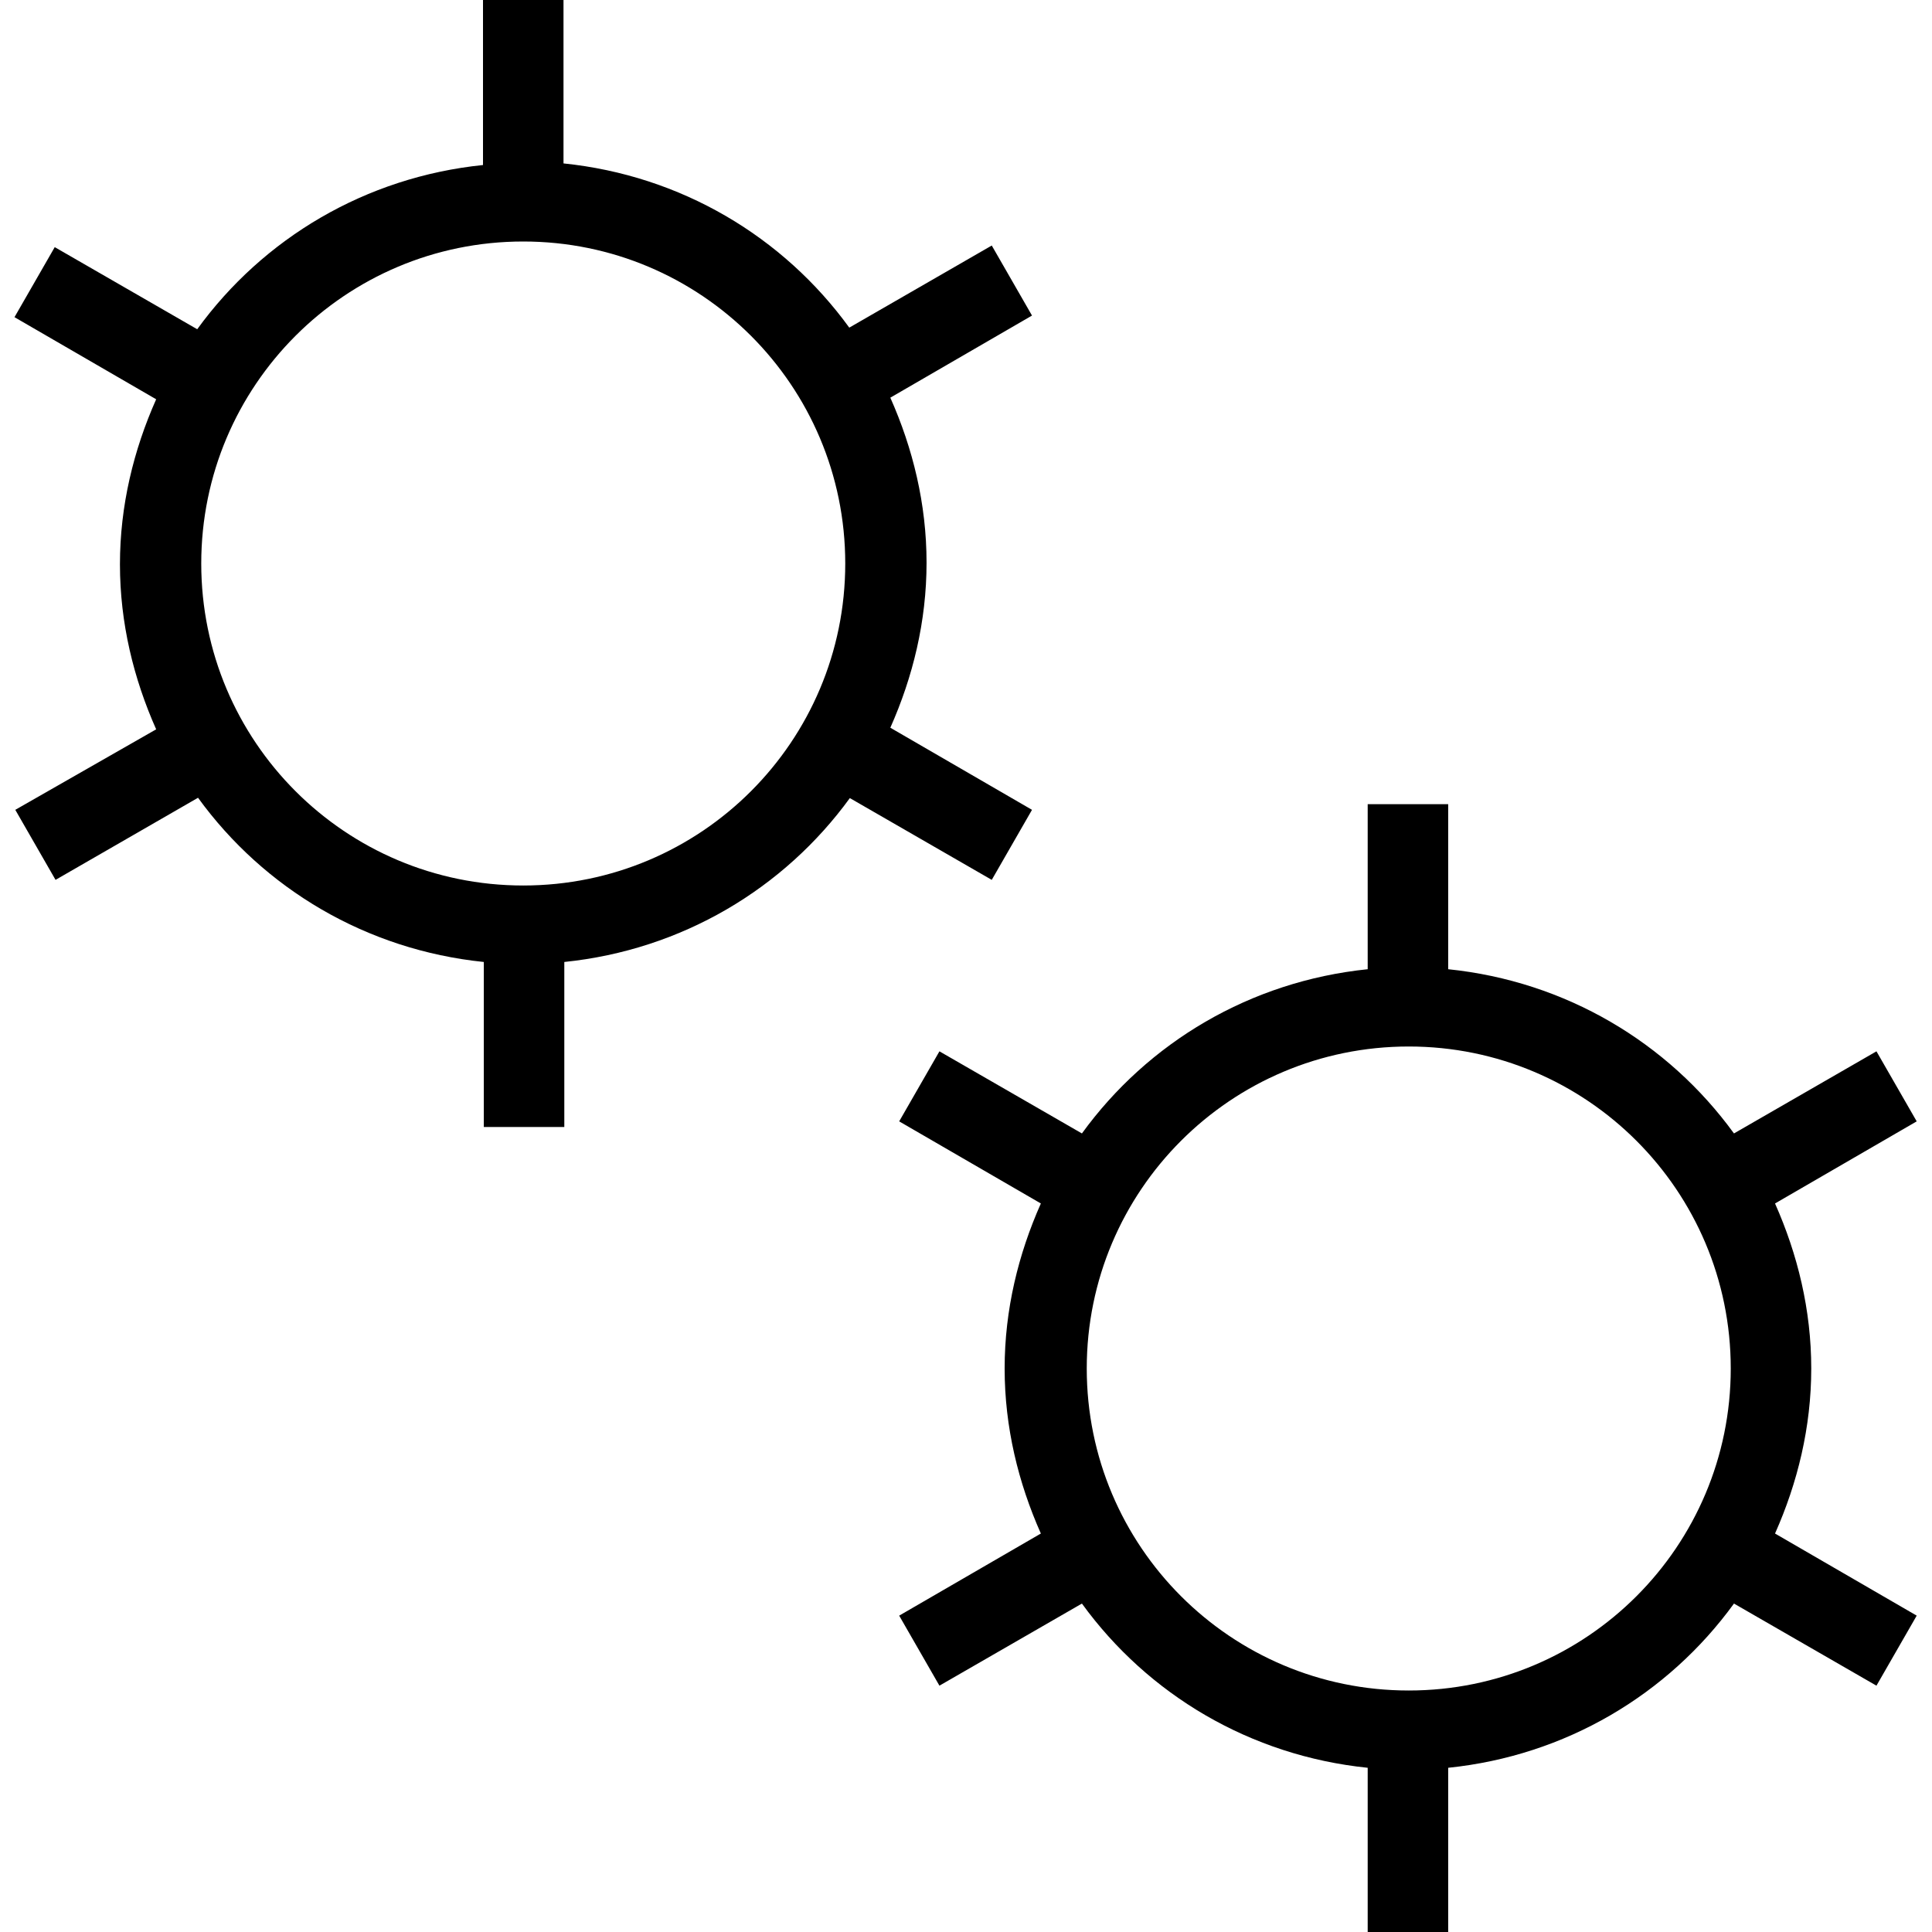 <?xml version="1.0" encoding="UTF-8"?> <svg xmlns="http://www.w3.org/2000/svg" id="Layer_1" data-name="Layer 1" viewBox="0 0 24 24" width="512" height="512"> <path d="M10.55,9.91l1.77,1.02,.5-.87-1.76-1.02c.28-.63,.45-1.32,.45-2.05s-.17-1.42-.45-2.05l1.76-1.02-.5-.87-1.77,1.02c-.82-1.13-2.09-1.89-3.55-2.04V0h-1V2.05c-1.46,.15-2.73,.91-3.55,2.04L.68,3.07l-.5,.87,1.76,1.02c-.28,.63-.45,1.32-.45,2.05s.17,1.42,.45,2.05L.19,10.06l.5,.87,1.77-1.02c.82,1.13,2.09,1.89,3.55,2.04v2.05h1v-2.05c1.46-.15,2.73-.91,3.55-2.04Zm-4.05,1.09c-2.21,0-4-1.79-4-4S4.29,3,6.5,3s4,1.79,4,4-1.79,4-4,4Zm16,6c0-.73-.17-1.42-.45-2.05l1.76-1.02-.5-.87-1.77,1.02c-.82-1.13-2.09-1.89-3.55-2.04v-2.05h-1v2.05c-1.46,.15-2.73,.91-3.55,2.04l-1.77-1.02-.5,.87,1.76,1.02c-.28,.63-.45,1.32-.45,2.05s.17,1.42,.45,2.05l-1.76,1.02,.5,.87,1.77-1.02c.82,1.13,2.09,1.89,3.55,2.04v2.05h1v-2.05c1.46-.15,2.73-.91,3.55-2.04l1.77,1.02,.5-.87-1.76-1.02c.28-.63,.45-1.32,.45-2.05Zm-5,4c-2.21,0-4-1.79-4-4s1.79-4,4-4,4,1.79,4,4-1.79,4-4,4Z"></path> </svg> 